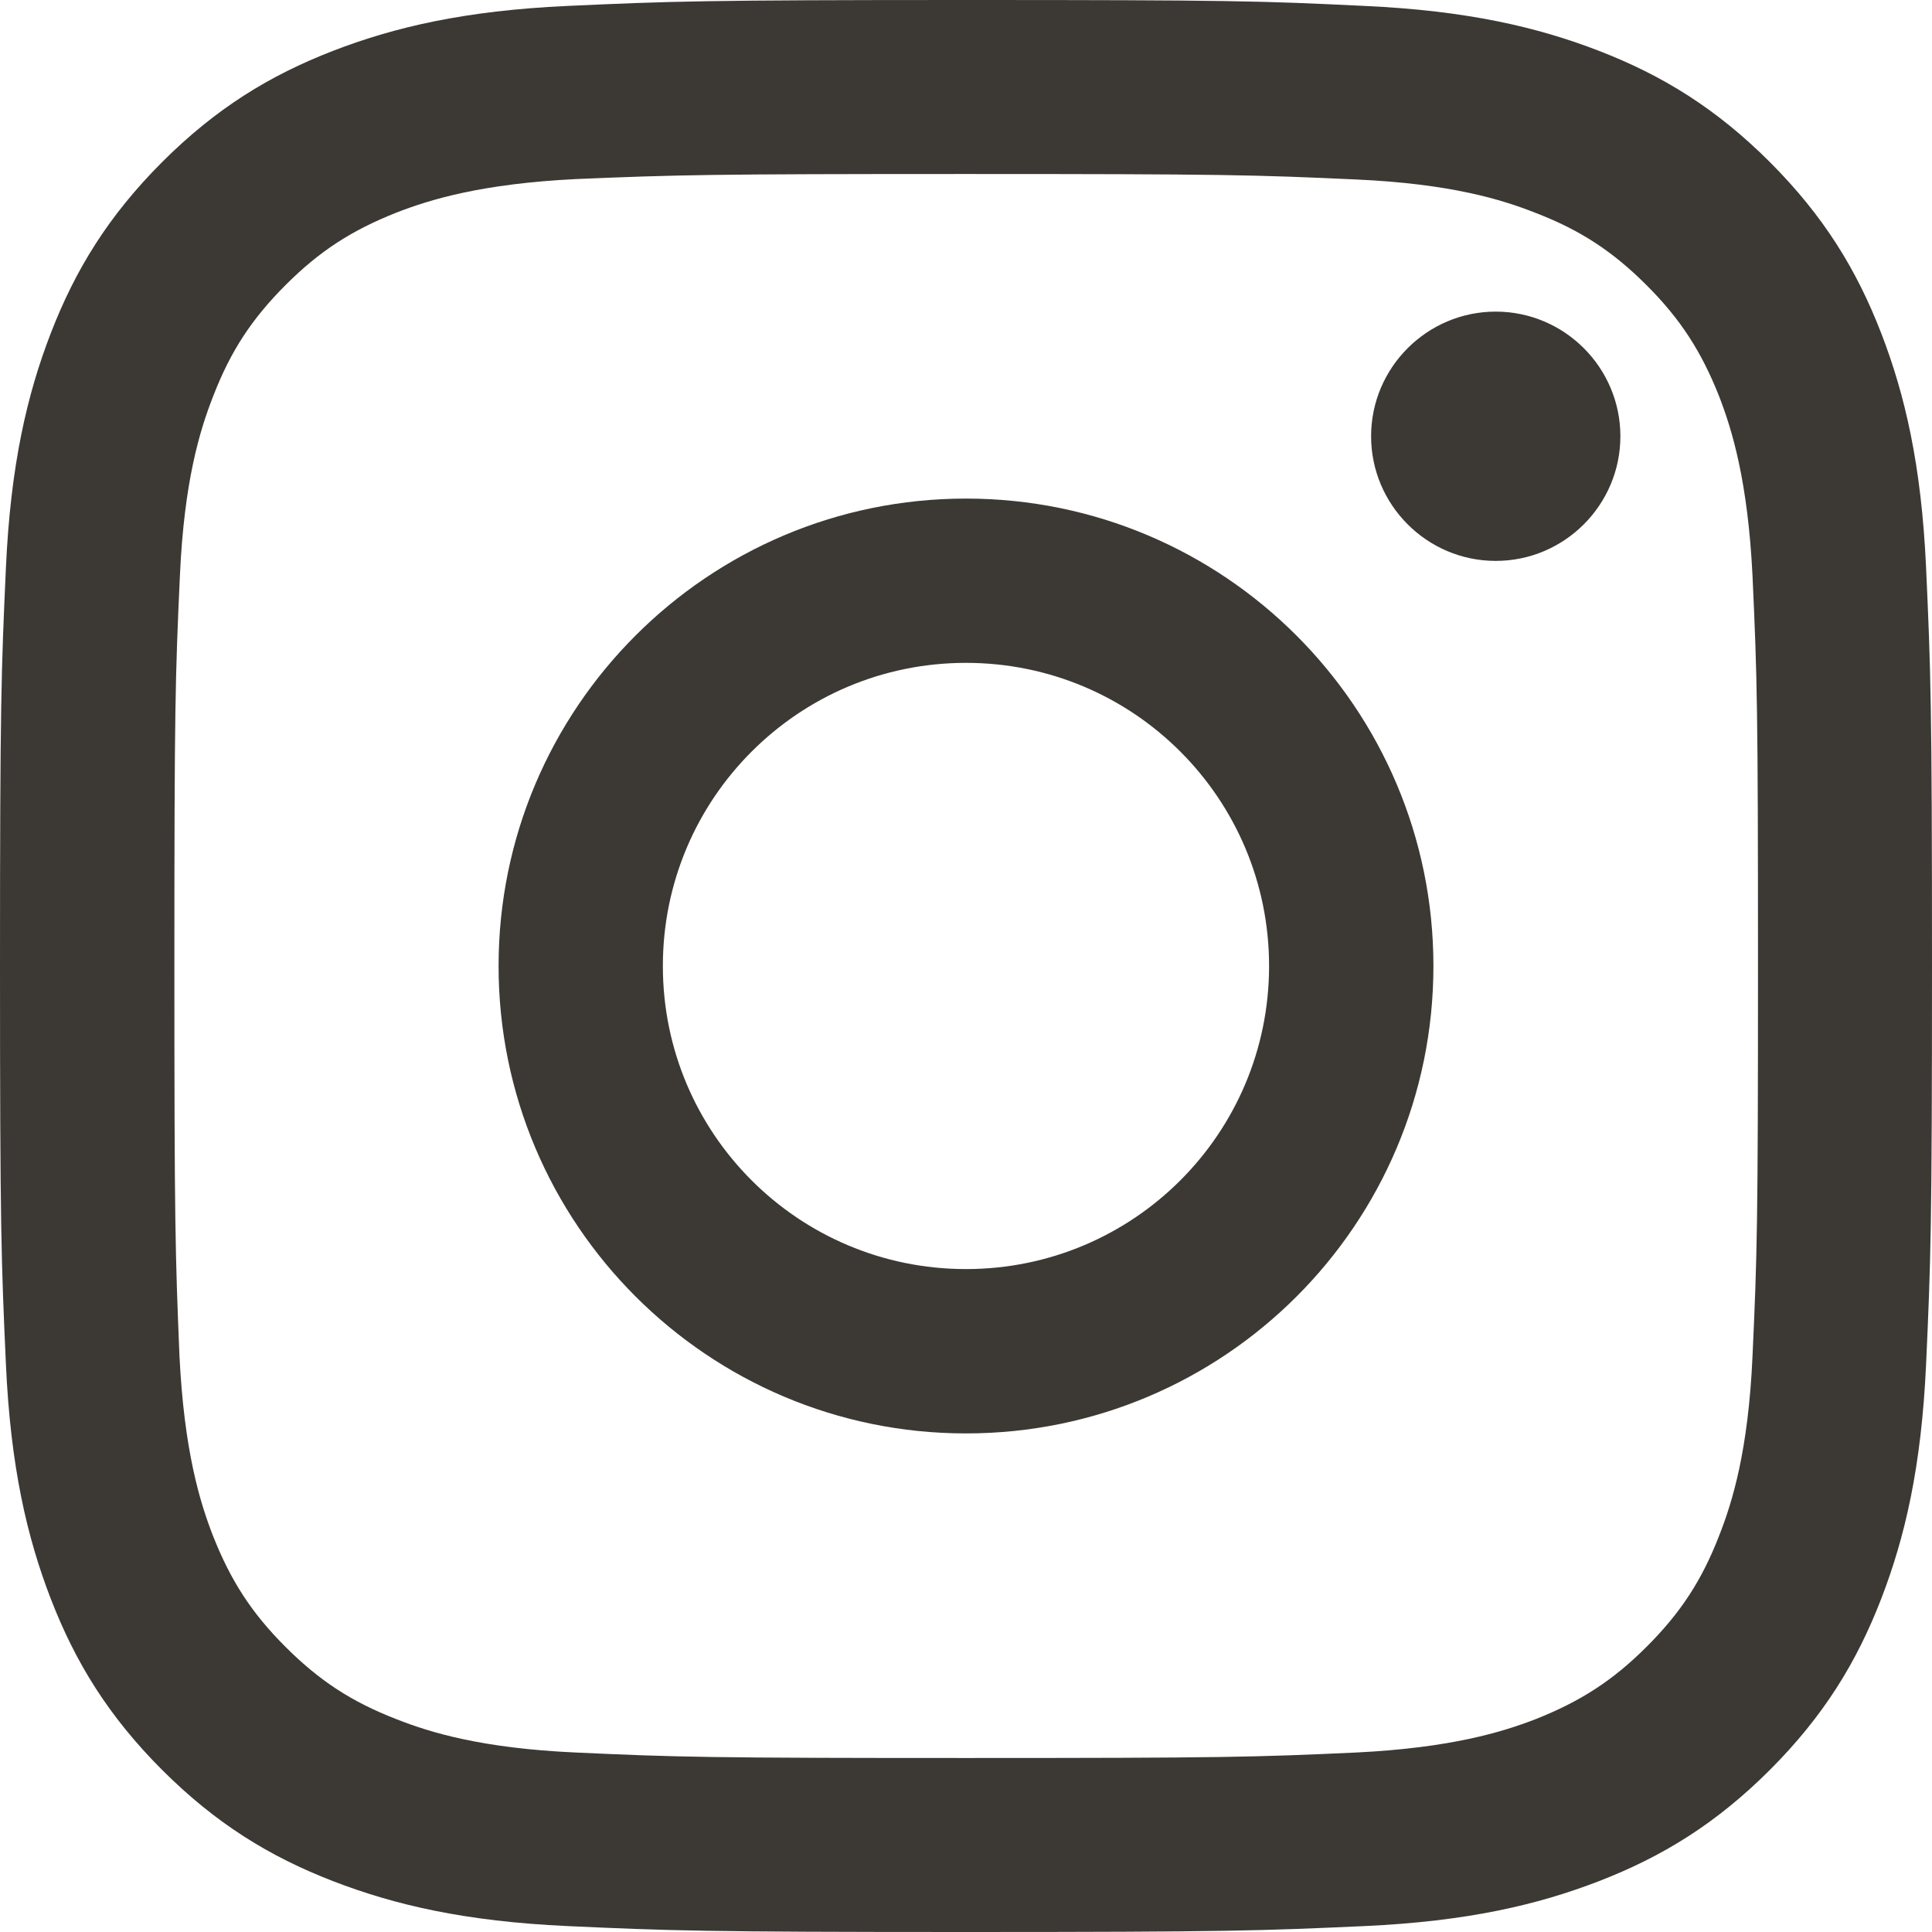 <svg width="31" height="31" viewBox="0 0 31 31" fill="none" xmlns="http://www.w3.org/2000/svg">
<path fill-rule="evenodd" clip-rule="evenodd" d="M15.5 2.792C19.637 2.792 20.125 2.805 21.762 2.88C23.27 2.948 24.092 3.199 24.642 3.417C25.362 3.695 25.879 4.035 26.422 4.578C26.965 5.121 27.298 5.638 27.584 6.358C27.794 6.901 28.045 7.723 28.12 9.238C28.195 10.874 28.208 11.364 28.208 15.5C28.208 19.637 28.195 20.125 28.12 21.762C28.052 23.27 27.801 24.092 27.584 24.642C27.305 25.362 26.965 25.879 26.422 26.422C25.879 26.965 25.362 27.298 24.642 27.584C24.099 27.794 23.277 28.045 21.762 28.12C20.125 28.195 19.637 28.208 15.5 28.208C11.364 28.208 10.874 28.195 9.238 28.12C7.73 28.052 6.908 27.801 6.358 27.584C5.638 27.305 5.121 26.965 4.578 26.422C4.035 25.879 3.702 25.362 3.417 24.642C3.206 24.099 2.955 23.277 2.88 21.762C2.812 20.119 2.798 19.63 2.798 15.493C2.798 11.357 2.812 10.868 2.887 9.231C2.955 7.723 3.206 6.901 3.423 6.351C3.702 5.631 4.041 5.115 4.585 4.571C5.128 4.028 5.644 3.695 6.364 3.41C6.908 3.199 7.73 2.948 9.244 2.873C10.874 2.805 11.364 2.792 15.5 2.792ZM15.5 0C11.289 0 10.766 0.02 9.108 0.095C7.458 0.17 6.33 0.435 5.346 0.815C4.327 1.209 3.464 1.739 2.601 2.601C1.739 3.464 1.209 4.327 0.815 5.346C0.435 6.33 0.17 7.458 0.095 9.108C0.02 10.759 0 11.289 0 15.5C0 19.711 0.02 20.234 0.095 21.892C0.17 23.542 0.435 24.67 0.815 25.654C1.209 26.673 1.739 27.536 2.601 28.399C3.464 29.261 4.327 29.791 5.346 30.185C6.33 30.565 7.458 30.83 9.108 30.905C10.759 30.98 11.289 31 15.5 31C19.711 31 20.234 30.98 21.892 30.905C23.542 30.83 24.67 30.565 25.654 30.185C26.673 29.791 27.536 29.261 28.399 28.399C29.261 27.536 29.791 26.673 30.185 25.654C30.565 24.67 30.83 23.542 30.905 21.892C30.98 20.241 31 19.711 31 15.5C31 11.289 30.98 10.766 30.905 9.108C30.83 7.458 30.565 6.33 30.185 5.346C29.791 4.327 29.261 3.464 28.399 2.601C27.536 1.739 26.673 1.209 25.654 0.815C24.67 0.435 23.542 0.17 21.892 0.095C20.234 0.014 19.711 0 15.5 0ZM15.5 8C11.36 8 8 11.36 8 15.5C8 19.64 11.36 23 15.5 23C19.64 23 23 19.647 23 15.5C23 11.36 19.64 8 15.5 8ZM15.5 20.363C12.812 20.363 10.636 18.188 10.636 15.5C10.636 12.812 12.812 10.636 15.5 10.636C18.188 10.636 20.363 12.812 20.363 15.5C20.363 18.188 18.188 20.363 15.5 20.363ZM24 9C25.102 9 26 8.102 26 7C26 5.898 25.102 5 24 5C22.898 5 22 5.898 22 7C22 8.102 22.898 9 24 9Z" fill="#3C3935"/>
</svg>

